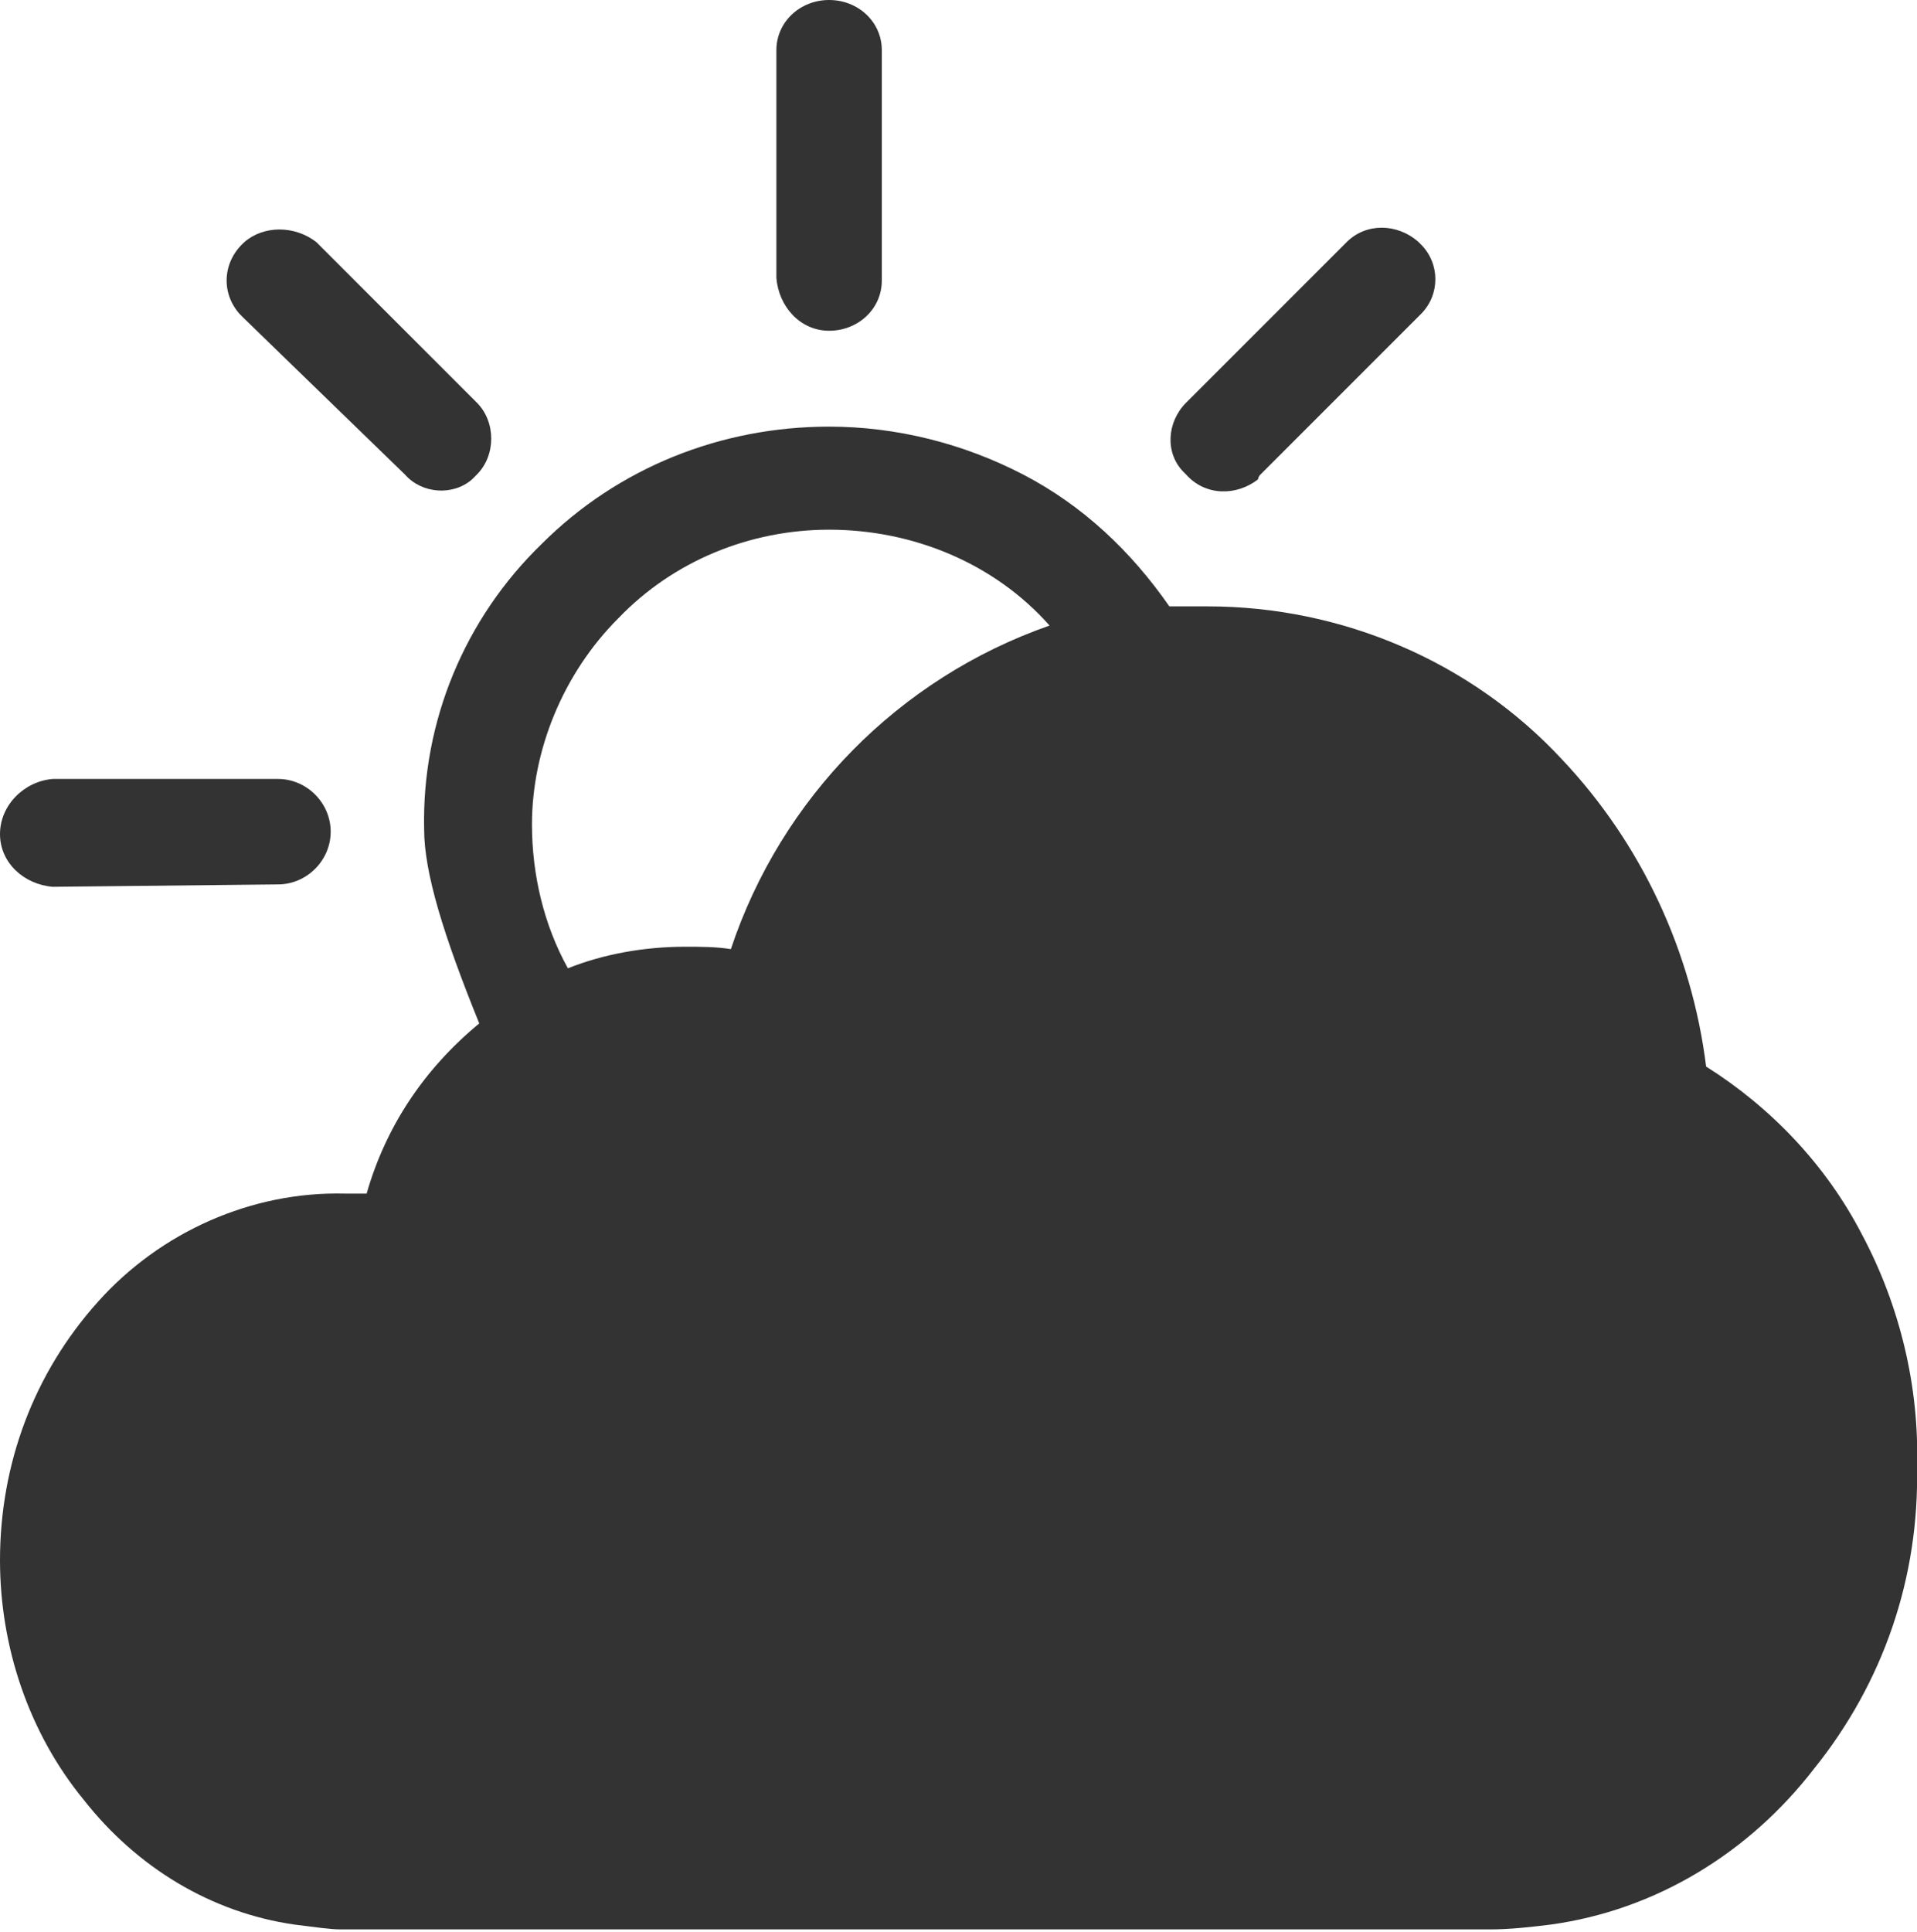 <?xml version="1.0" encoding="utf-8"?>
<!-- Generator: Adobe Illustrator 22.0.1, SVG Export Plug-In . SVG Version: 6.00 Build 0)  -->
<svg version="1.1" id="レイヤー_1" xmlns="http://www.w3.org/2000/svg" xmlns:xlink="http://www.w3.org/1999/xlink" x="0px"
	 y="0px" width="80px" height="80.6px" viewBox="0 0 80 80.6" style="enable-background:new 0 0 80 80.6;" xml:space="preserve">
<style type="text/css">
	.st0{fill:#333333;}
</style>
<g id="グループ化_102" transform="translate(4651 -777)">
	<path id="パス_10" class="st0" d="M-4598.4,796.8l6.7-6.7c0.8-0.8,0.8-2.1,0-2.9c0,0-0.1-0.1-0.1-0.1c-0.9-0.8-2.2-0.8-3,0
		l-6.7,6.7c-0.8,0.8-0.9,2.1-0.1,2.9c0,0,0.1,0.1,0.1,0.1c0.8,0.9,2.1,0.9,3,0.2C-4598.5,797-4598.5,796.9-4598.4,796.8z"/>
	<path id="パス_11" class="st0" d="M-4616.4,790.8c1.2,0,2.2-0.9,2.2-2.1c0,0,0-0.1,0-0.1v-9.5c0-1.2-1-2.1-2.2-2.1c0,0,0,0,0,0
		c-1.2,0-2.2,0.9-2.2,2.1c0,0,0,0.1,0,0.1v9.4C-4618.5,789.8-4617.6,790.8-4616.4,790.8C-4616.4,790.8-4616.4,790.8-4616.4,790.8z"
		/>
	<path id="パス_12" class="st0" d="M-4634.1,796.8c0.7,0.8,2,0.9,2.8,0.2c0.1-0.1,0.2-0.2,0.2-0.2c0.8-0.8,0.8-2.2,0-3l-6.7-6.7
		c-0.9-0.7-2.2-0.7-3,0c-0.9,0.8-1,2.1-0.2,3c0.1,0.1,0.1,0.1,0.2,0.2L-4634.1,796.8z"/>
	<path id="パス_13" class="st0" d="M-4648.8,814l9.4-0.1c1.2,0,2.2-1,2.2-2.2s-1-2.2-2.2-2.2l0,0h-9.4c-1.2,0.1-2.2,1.1-2.2,2.3
		C-4651,813-4650,813.9-4648.8,814z"/>
	<path id="パス_14" class="st0" d="M-4573.3,828.5c-1.5-2.9-3.8-5.3-6.5-7c-0.6-4.8-2.7-9.3-6-12.8c-3.8-4.1-9.2-6.4-14.8-6.4
		h-1.6c-1.6-2.3-3.6-4.2-6.1-5.5c-2.5-1.3-5.3-2-8.1-2c-4.5,0-8.8,1.7-12,4.9c-3.2,3.1-5,7.4-4.9,11.9c0,1.8,0.8,4.4,2.3,8.1
		c-2.3,1.9-3.9,4.3-4.7,7.1h-0.9c-3.9-0.1-7.7,1.6-10.3,4.5c-2.7,3-4.1,6.8-4.1,10.8c0,3.6,1.2,7.2,3.5,10c2.2,2.8,5.3,4.7,8.8,5.2
		c0.8,0.1,1.5,0.2,1.9,0.2h48c0.8,0,1.7-0.1,2.5-0.2c4.4-0.6,8.3-3,11-6.5c2.9-3.6,4.4-8,4.3-12.6
		C-4570.9,834.9-4571.7,831.5-4573.3,828.5z M-4625.2,802.8c2.3-2.4,5.5-3.7,8.8-3.7c3.5,0,6.9,1.4,9.2,4
		c-6.3,2.2-11.2,7.2-13.3,13.5c-0.6-0.1-1.3-0.1-1.9-0.1c-1.7,0-3.4,0.3-4.9,0.9c-1-1.8-1.5-3.9-1.5-6
		C-4628.8,808.3-4627.5,805.1-4625.2,802.8z"/>
</g>
</svg>
